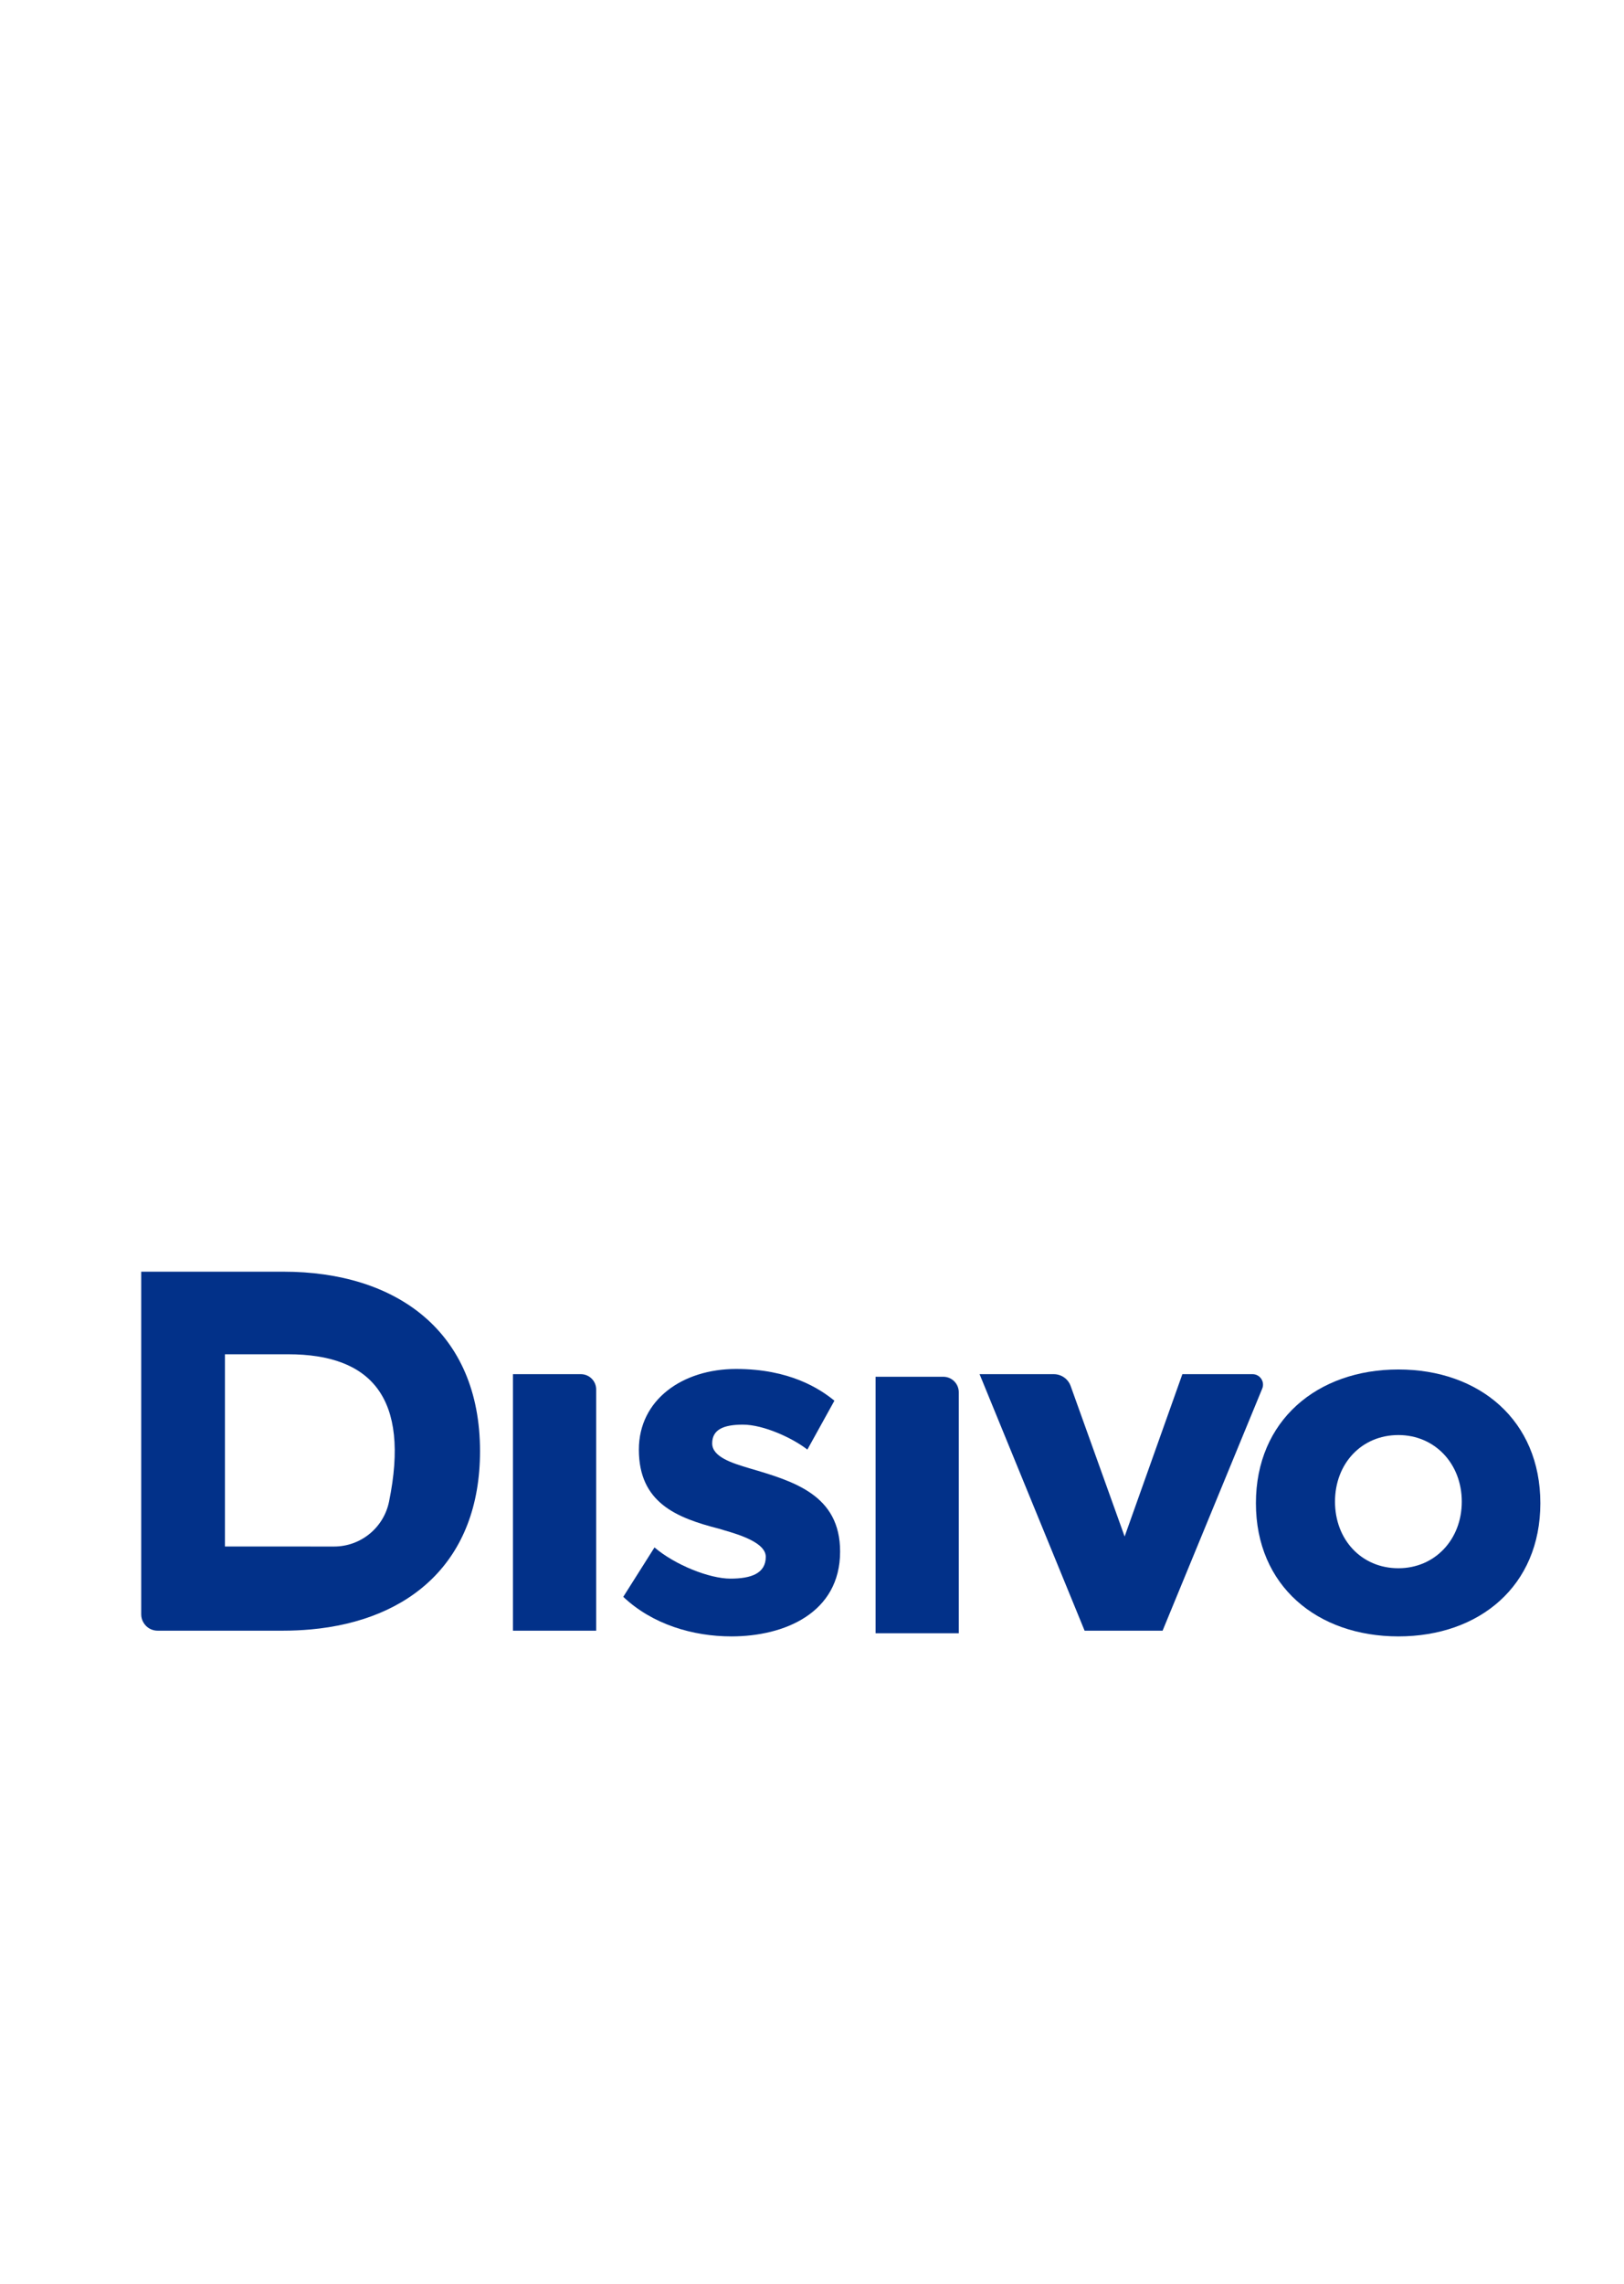 <?xml version="1.0" encoding="UTF-8"?>
<svg xmlns="http://www.w3.org/2000/svg" width="69" height="97" viewBox="0 0 69 97" fill="none">
  <path d="M21.794 69.244V58.352H24.68C25.038 58.352 25.33 58.643 25.33 59.001V69.244H21.794ZM37.201 69.353V58.462H40.077C40.441 58.462 40.736 58.756 40.736 59.12V69.353H37.201ZM31.077 69.487C29.442 69.487 27.719 68.979 26.481 67.807L27.808 65.709C28.691 66.461 30.149 67.034 31.033 67.034C31.916 67.034 32.536 66.814 32.536 66.106C32.536 65.399 30.944 65.046 30.547 64.914C28.735 64.45 27.144 63.809 27.144 61.555C27.144 59.435 29 58.131 31.276 58.131C33.552 58.131 34.832 58.971 35.452 59.479L34.303 61.555C33.683 61.069 32.447 60.495 31.563 60.495C30.724 60.495 30.259 60.715 30.259 61.291C30.259 61.864 31.099 62.129 31.85 62.351C33.728 62.903 35.694 63.477 35.694 65.885C35.694 68.493 33.33 69.487 31.077 69.487ZM49.396 69.244H46.082L41.62 58.352H44.773C45.095 58.352 45.382 58.554 45.49 58.856L47.783 65.245L50.236 58.352H53.218C53.535 58.352 53.749 58.673 53.629 58.965L49.396 69.244Z" fill="#023189"></path>
  <path fill-rule="evenodd" clip-rule="evenodd" d="M59.414 69.487C55.968 69.487 53.361 67.344 53.361 63.831C53.361 60.318 55.968 58.153 59.414 58.153C62.861 58.153 65.446 60.318 65.446 63.831C65.446 67.344 62.861 69.487 59.414 69.487ZM59.414 60.937C57.846 60.937 56.721 62.152 56.721 63.765C56.721 65.378 57.846 66.593 59.414 66.593C60.961 66.593 62.108 65.378 62.108 63.765C62.108 62.152 60.961 60.937 59.414 60.937Z" fill="#023189"></path>
  <path fill-rule="evenodd" clip-rule="evenodd" d="M12.044 54C16.838 54 20.395 56.54 20.395 61.621C20.395 66.309 17.413 68.813 13.196 69.192V69.192C12.821 69.225 12.438 69.244 12.044 69.244H9.557V69.244H6.694C6.504 69.244 6.332 69.167 6.207 69.044C6.158 68.995 6.117 68.94 6.084 68.879C6.03 68.782 6 68.67 6 68.551V65.669V65.669V62.064H9.557V65.669V65.669V65.67H9.59V65.671H9.59V65.669H13.196V65.671H14.193C15.325 65.671 16.302 64.875 16.529 63.766C17.432 59.359 15.776 57.507 12.243 57.507H9.557V62.063H6V54H12.044Z" fill="#023189"></path>
</svg>
